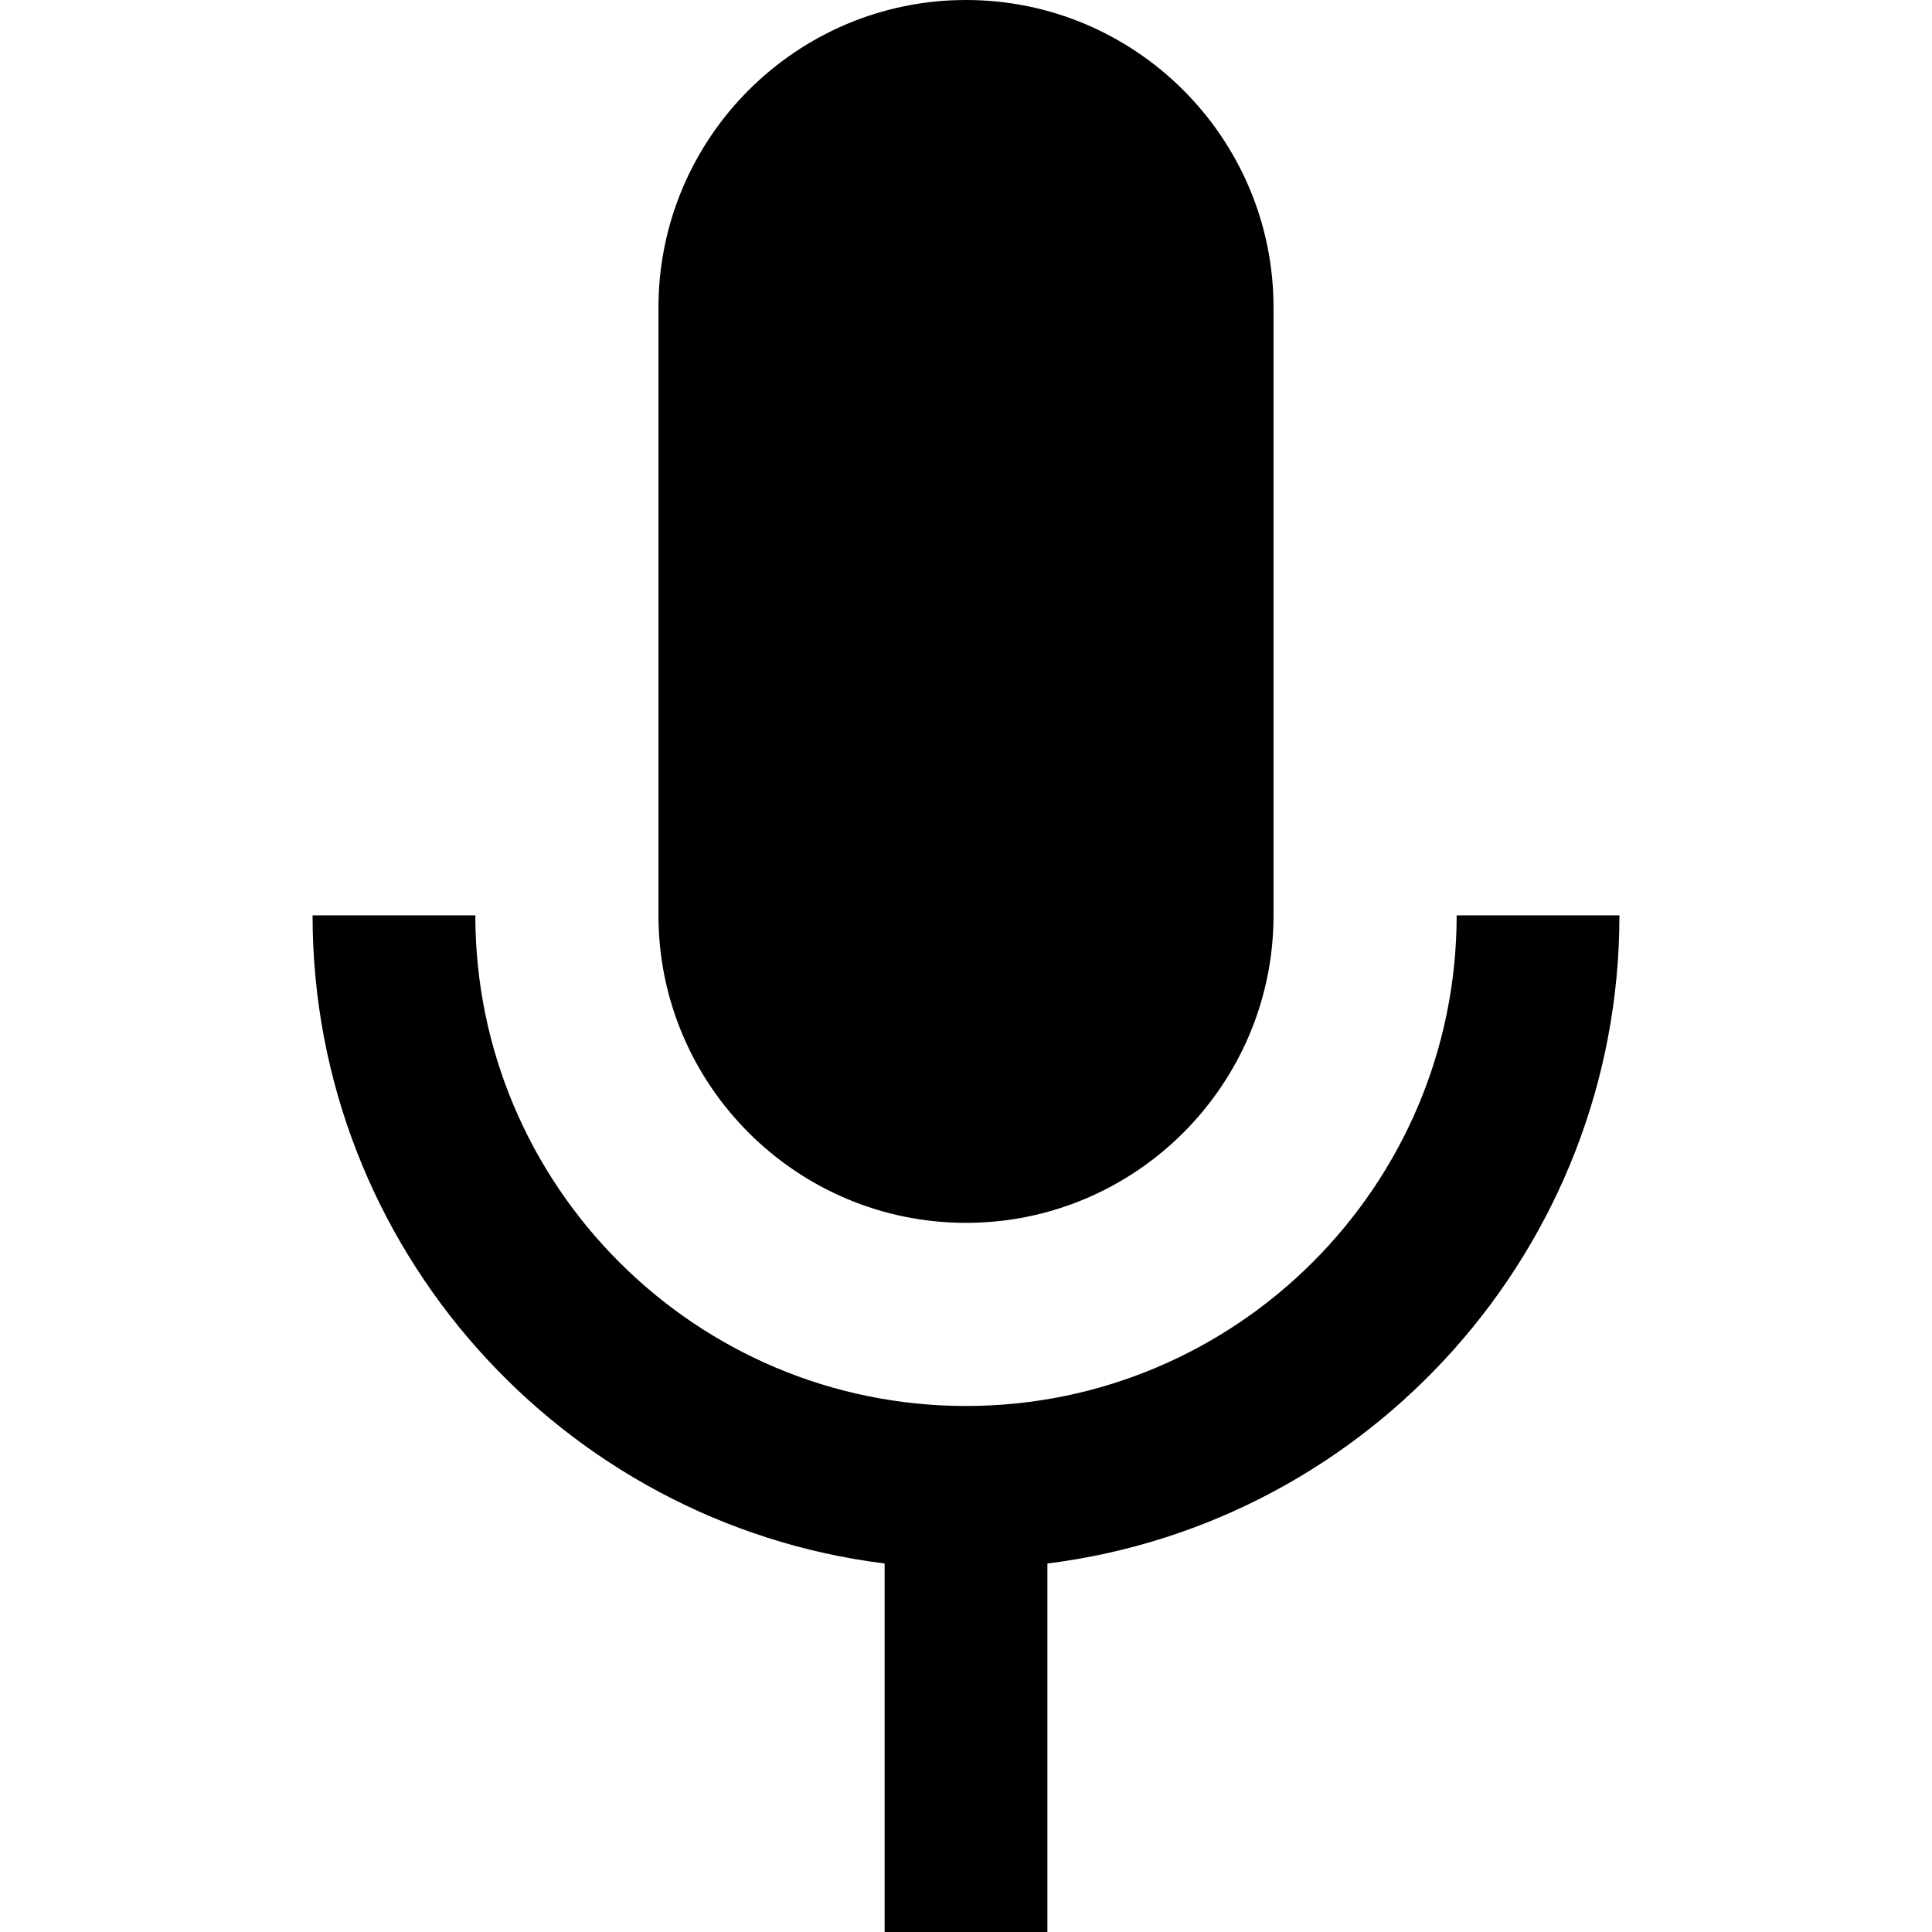 <?xml version="1.0" encoding="iso-8859-1"?>
<!-- Generator: Adobe Illustrator 19.0.0, SVG Export Plug-In . SVG Version: 6.00 Build 0)  -->
<svg version="1.1" id="Layer_1" xmlns="http://www.w3.org/2000/svg" xmlns:xlink="http://www.w3.org/1999/xlink" x="0px" y="0px"
	 viewBox="0 0 491.52 491.52" style="enable-background:new 0 0 491.52 491.52;" xml:space="preserve">
<g>
	<g>
		<path d="M370.588,232.871c0,68.83-55.995,124.826-124.826,124.826c-68.83,0-124.832-55.996-124.832-124.826H79.52
			c0,84.647,63.613,154.671,145.536,164.9v93.749h41.412v-93.749C348.39,387.542,412,317.518,412,232.871H370.588z"/>
	</g>
</g>
<g>
	<g>
		<path d="M245.762,0h-0.002c-43.144,0-78.241,35.1-78.241,78.238v154.633c0,43.138,35.097,78.235,78.241,78.236h0.002
			c43.141,0,78.238-35.097,78.238-78.236V78.238C324,35.098,288.903,0,245.762,0z"/>
	</g>
</g>
<g>
</g>
<g>
</g>
<g>
</g>
<g>
</g>
<g>
</g>
<g>
</g>
<g>
</g>
<g>
</g>
<g>
</g>
<g>
</g>
<g>
</g>
<g>
</g>
<g>
</g>
<g>
</g>
<g>
</g>
</svg>
